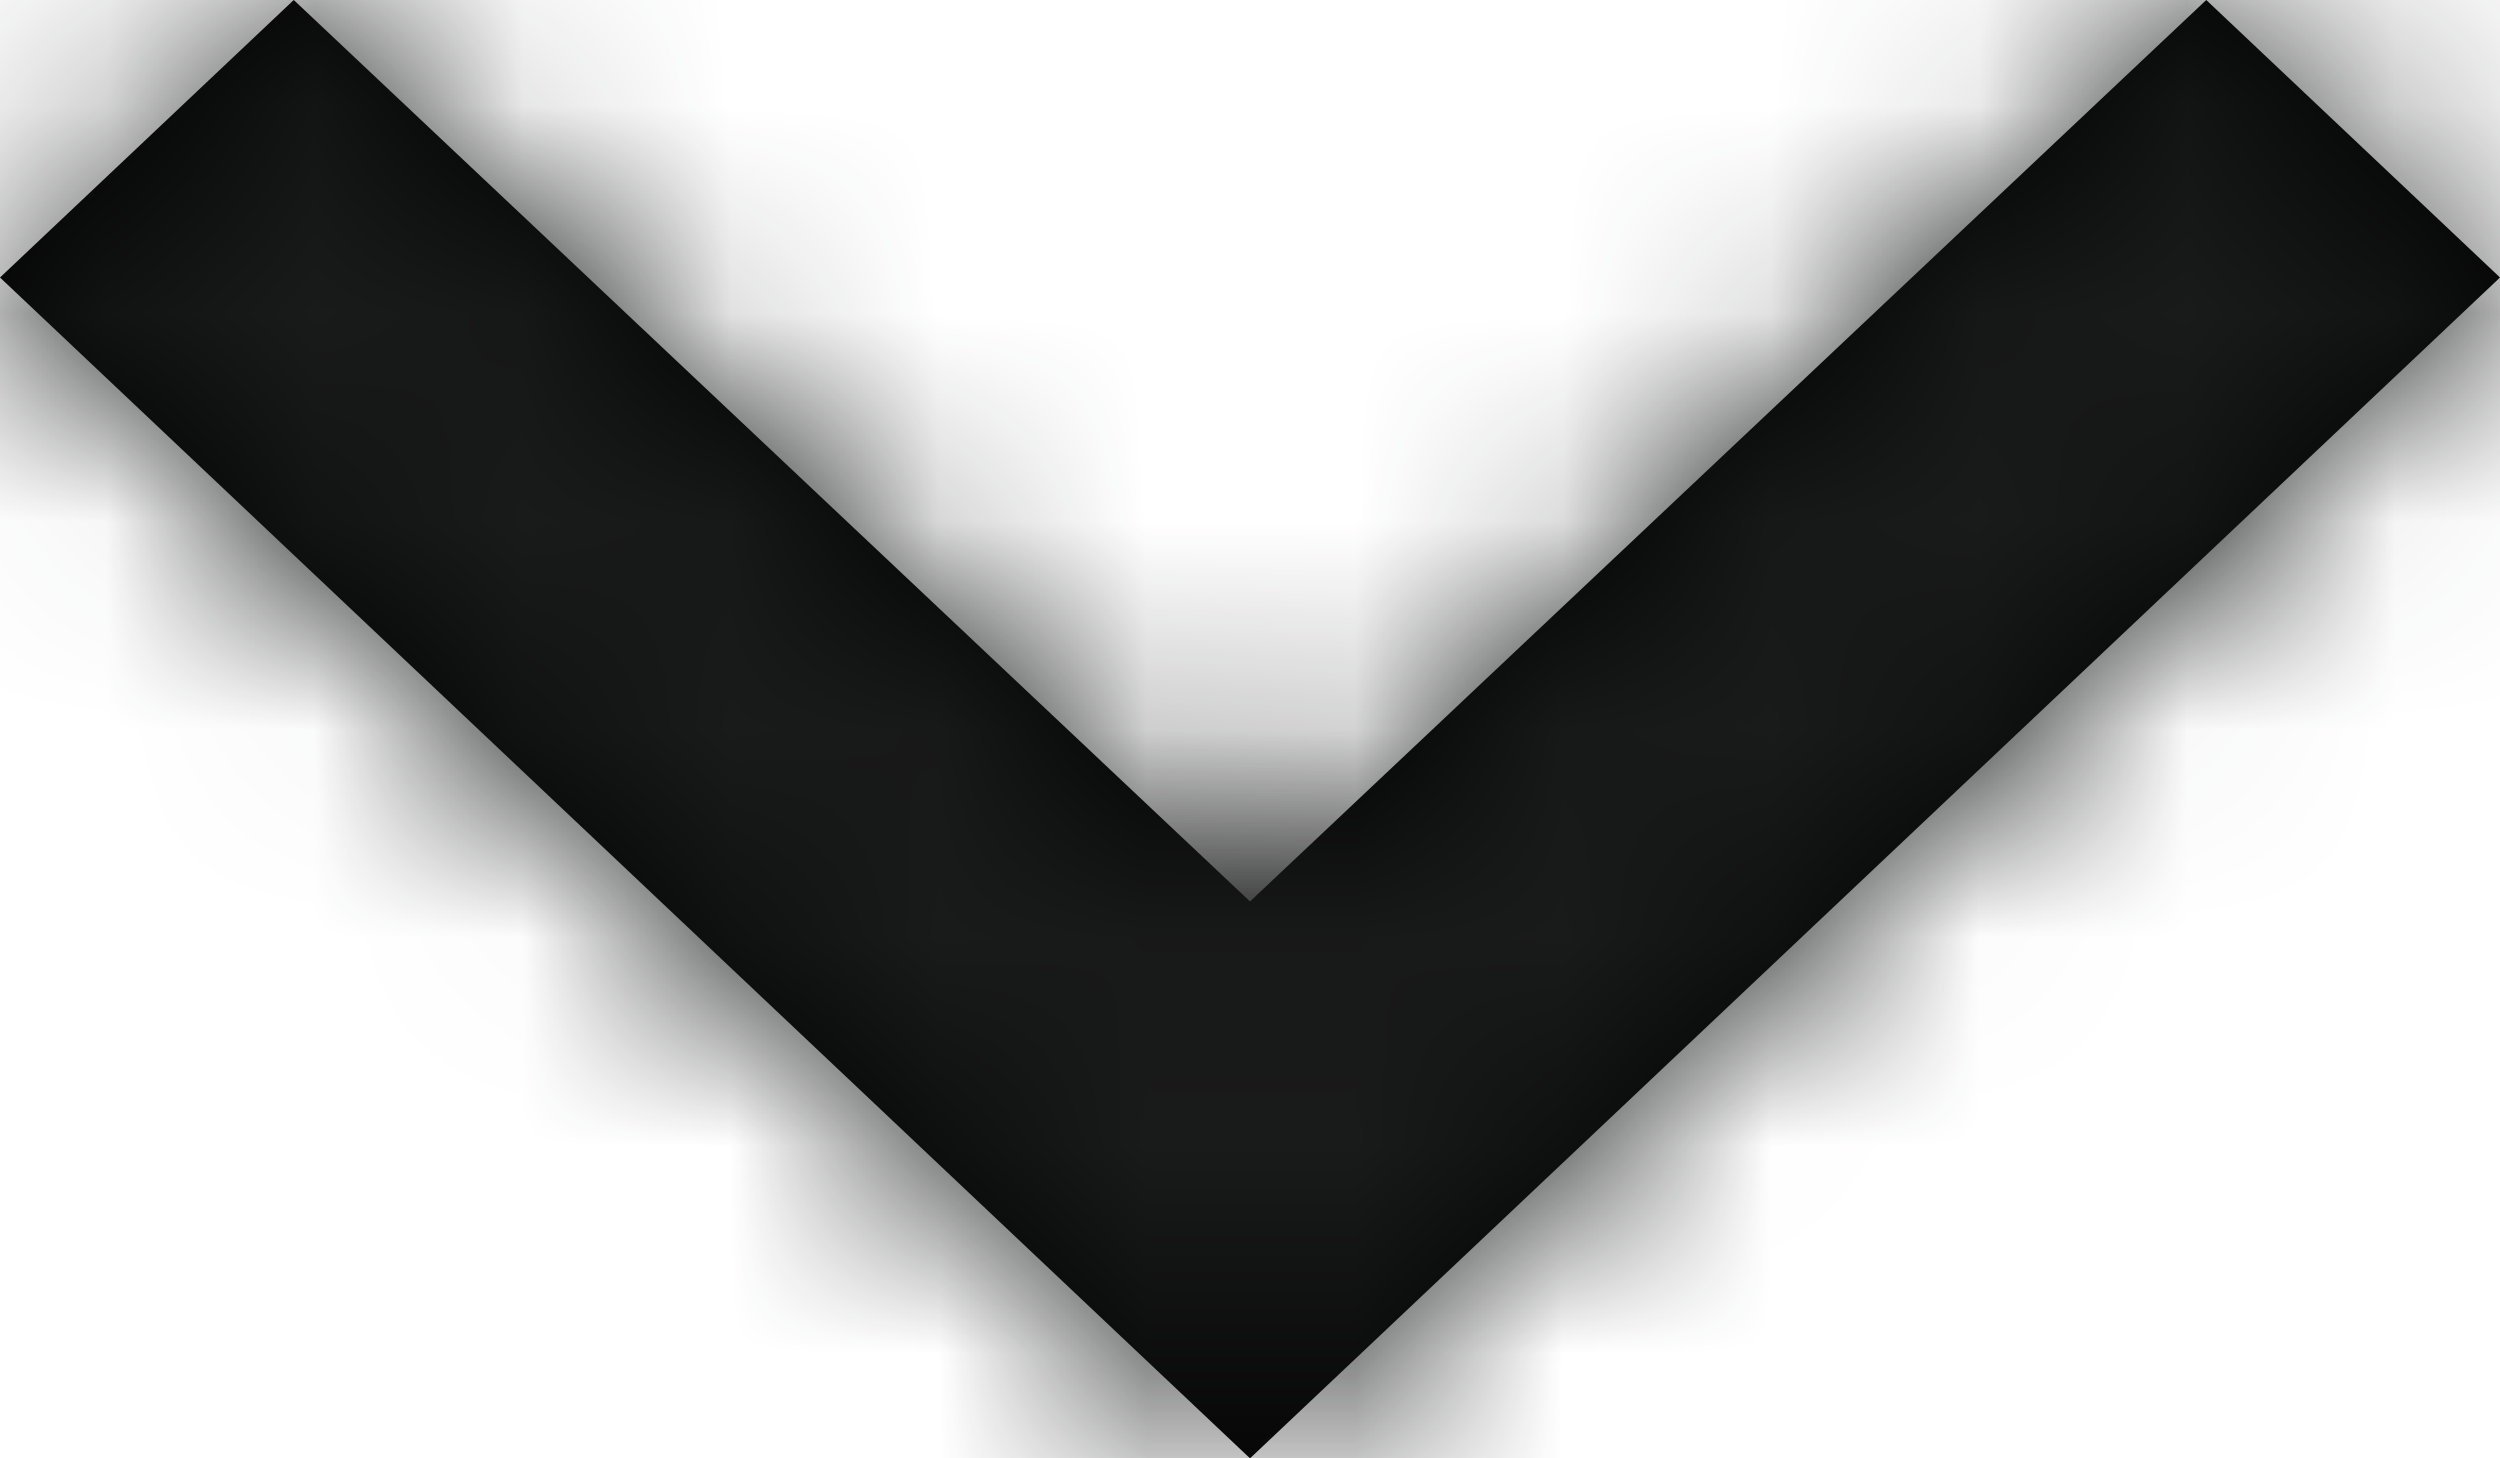 <?xml version="1.0" encoding="UTF-8"?>
<svg xmlns="http://www.w3.org/2000/svg" xmlns:xlink="http://www.w3.org/1999/xlink" width="12px" height="7px" viewBox="0 0 12 7">
  <!-- Generator: Sketch 49.3 (51167) - http://www.bohemiancoding.com/sketch -->
  <title>atom / icon / ui / arrow-down</title>
  <desc>Created with Sketch.</desc>
  <defs>
    <polygon id="path-1" points="7.41 9 12 13.327 16.59 9 18 10.332 12 16 6 10.332"></polygon>
  </defs>
  <g id="--Atoms" stroke="none" stroke-width="1" fill="none" fill-rule="evenodd">
    <g id="1.3-atoms-icons" transform="translate(-86, -268)">
      <g id="atom-/-icon-/-ui-/-arrow-down" transform="translate(80, 259)">
        <mask id="mask-2" fill="white">
          <use xlink:href="#path-1"></use>
        </mask>
        <use id="arrow-down" fill="#000000" fill-rule="nonzero" xlink:href="#path-1"></use>
        <g id="quark-/-color-/-text-/-black" mask="url(#mask-2)" fill="#191A1A" fill-rule="evenodd">
          <rect id="colour" x="0" y="0" width="24" height="24"></rect>
        </g>
      </g>
    </g>
  </g>
</svg>

